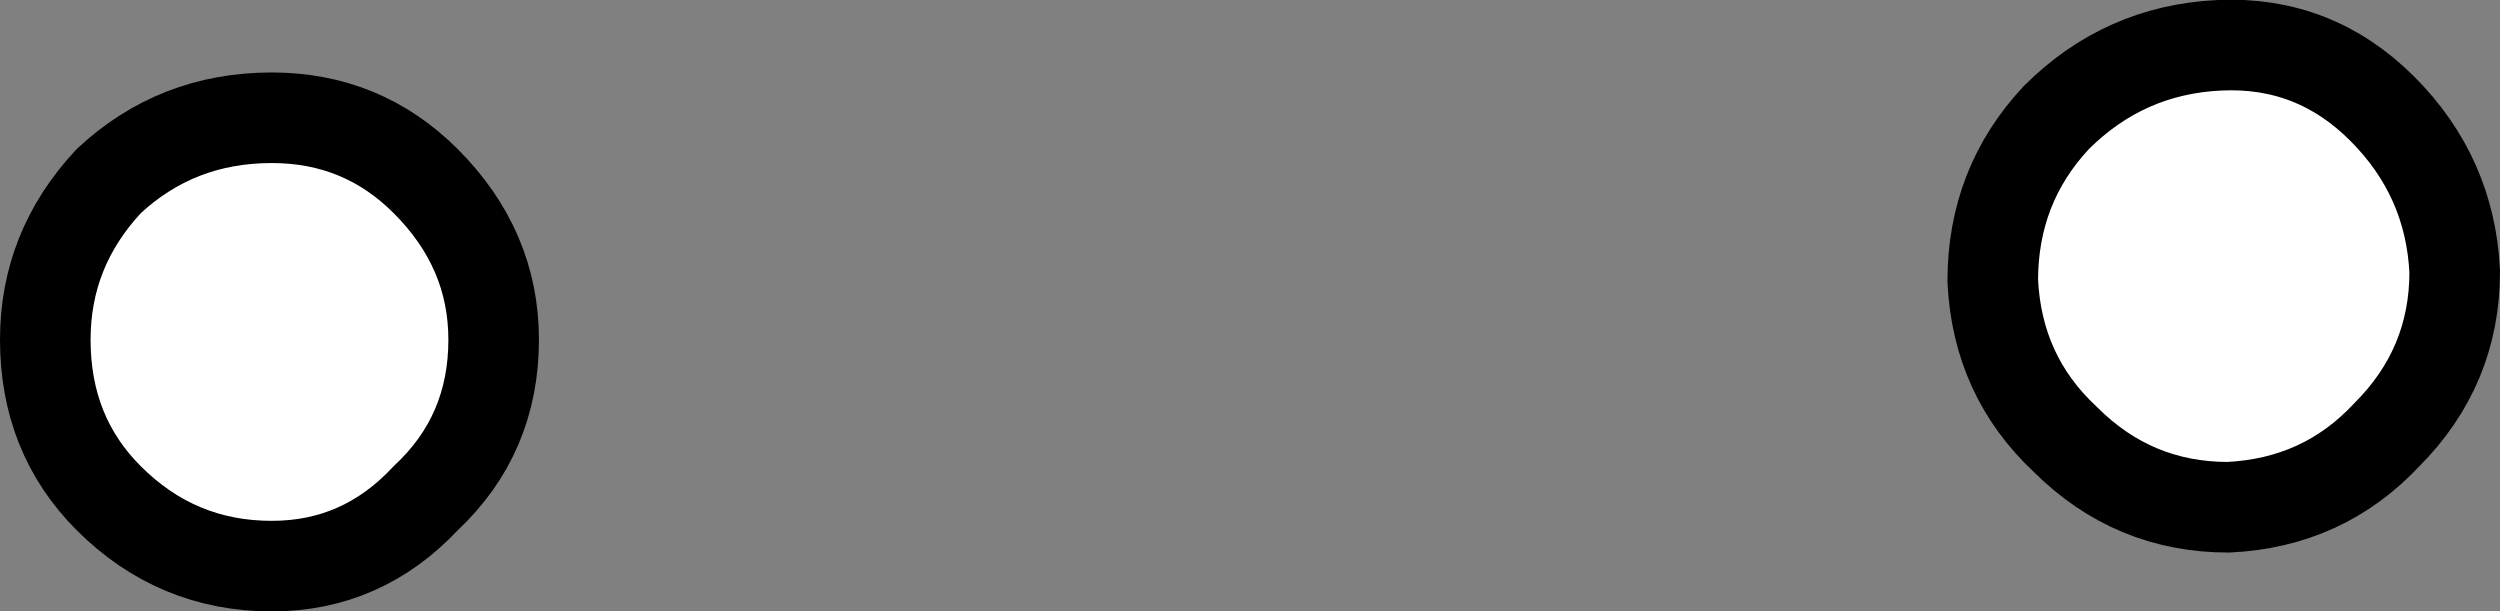 <?xml version="1.0" encoding="UTF-8" standalone="no"?>
<svg xmlns:xlink="http://www.w3.org/1999/xlink" height="6.75px" width="27.6px" xmlns="http://www.w3.org/2000/svg">
  <rect width="100%" height="100%" fill="#808080" stroke="none"/>
  <g transform="matrix(1.0, 0.0, 0.0, 1.0, 8.25, 11.45)">
    <path d="M16.25 -10.95 Q17.3 -11.0 18.05 -10.25 18.8 -9.5 18.85 -8.45 18.85 -7.4 18.1 -6.65 17.4 -5.9 16.35 -5.85 15.3 -5.85 14.55 -6.6 13.8 -7.3 13.75 -8.35 13.75 -9.4 14.45 -10.15 15.2 -10.9 16.25 -10.95" fill="#ffffff" fill-rule="evenodd" stroke="none"/>
    <path d="M16.25 -10.95 Q17.3 -11.0 18.05 -10.25 18.8 -9.5 18.85 -8.45 18.85 -7.4 18.1 -6.65 17.4 -5.9 16.35 -5.85 15.3 -5.85 14.55 -6.6 13.8 -7.3 13.75 -8.35 13.75 -9.4 14.45 -10.15 15.2 -10.9 16.25 -10.95 Z" fill="none" stroke="#000000" stroke-linecap="round" stroke-linejoin="round" stroke-width="1.0"/>
    <path d="M-7.05 -9.45 Q-6.3 -10.15 -5.25 -10.15 -4.25 -10.15 -3.55 -9.45 -2.8 -8.7 -2.8 -7.7 -2.8 -6.65 -3.55 -5.95 -4.25 -5.2 -5.25 -5.2 -6.3 -5.2 -7.05 -5.95 -7.75 -6.65 -7.75 -7.7 -7.75 -8.7 -7.05 -9.45" fill="#ffffff" fill-rule="evenodd" stroke="none"/>
    <path d="M-7.05 -9.45 Q-6.3 -10.15 -5.25 -10.15 -4.25 -10.15 -3.55 -9.45 -2.8 -8.7 -2.8 -7.7 -2.8 -6.65 -3.55 -5.95 -4.25 -5.2 -5.25 -5.2 -6.3 -5.2 -7.05 -5.95 -7.75 -6.65 -7.75 -7.7 -7.75 -8.7 -7.05 -9.45 Z" fill="none" stroke="#000000" stroke-linecap="round" stroke-linejoin="round" stroke-width="1.0"/>
  </g>
</svg>
